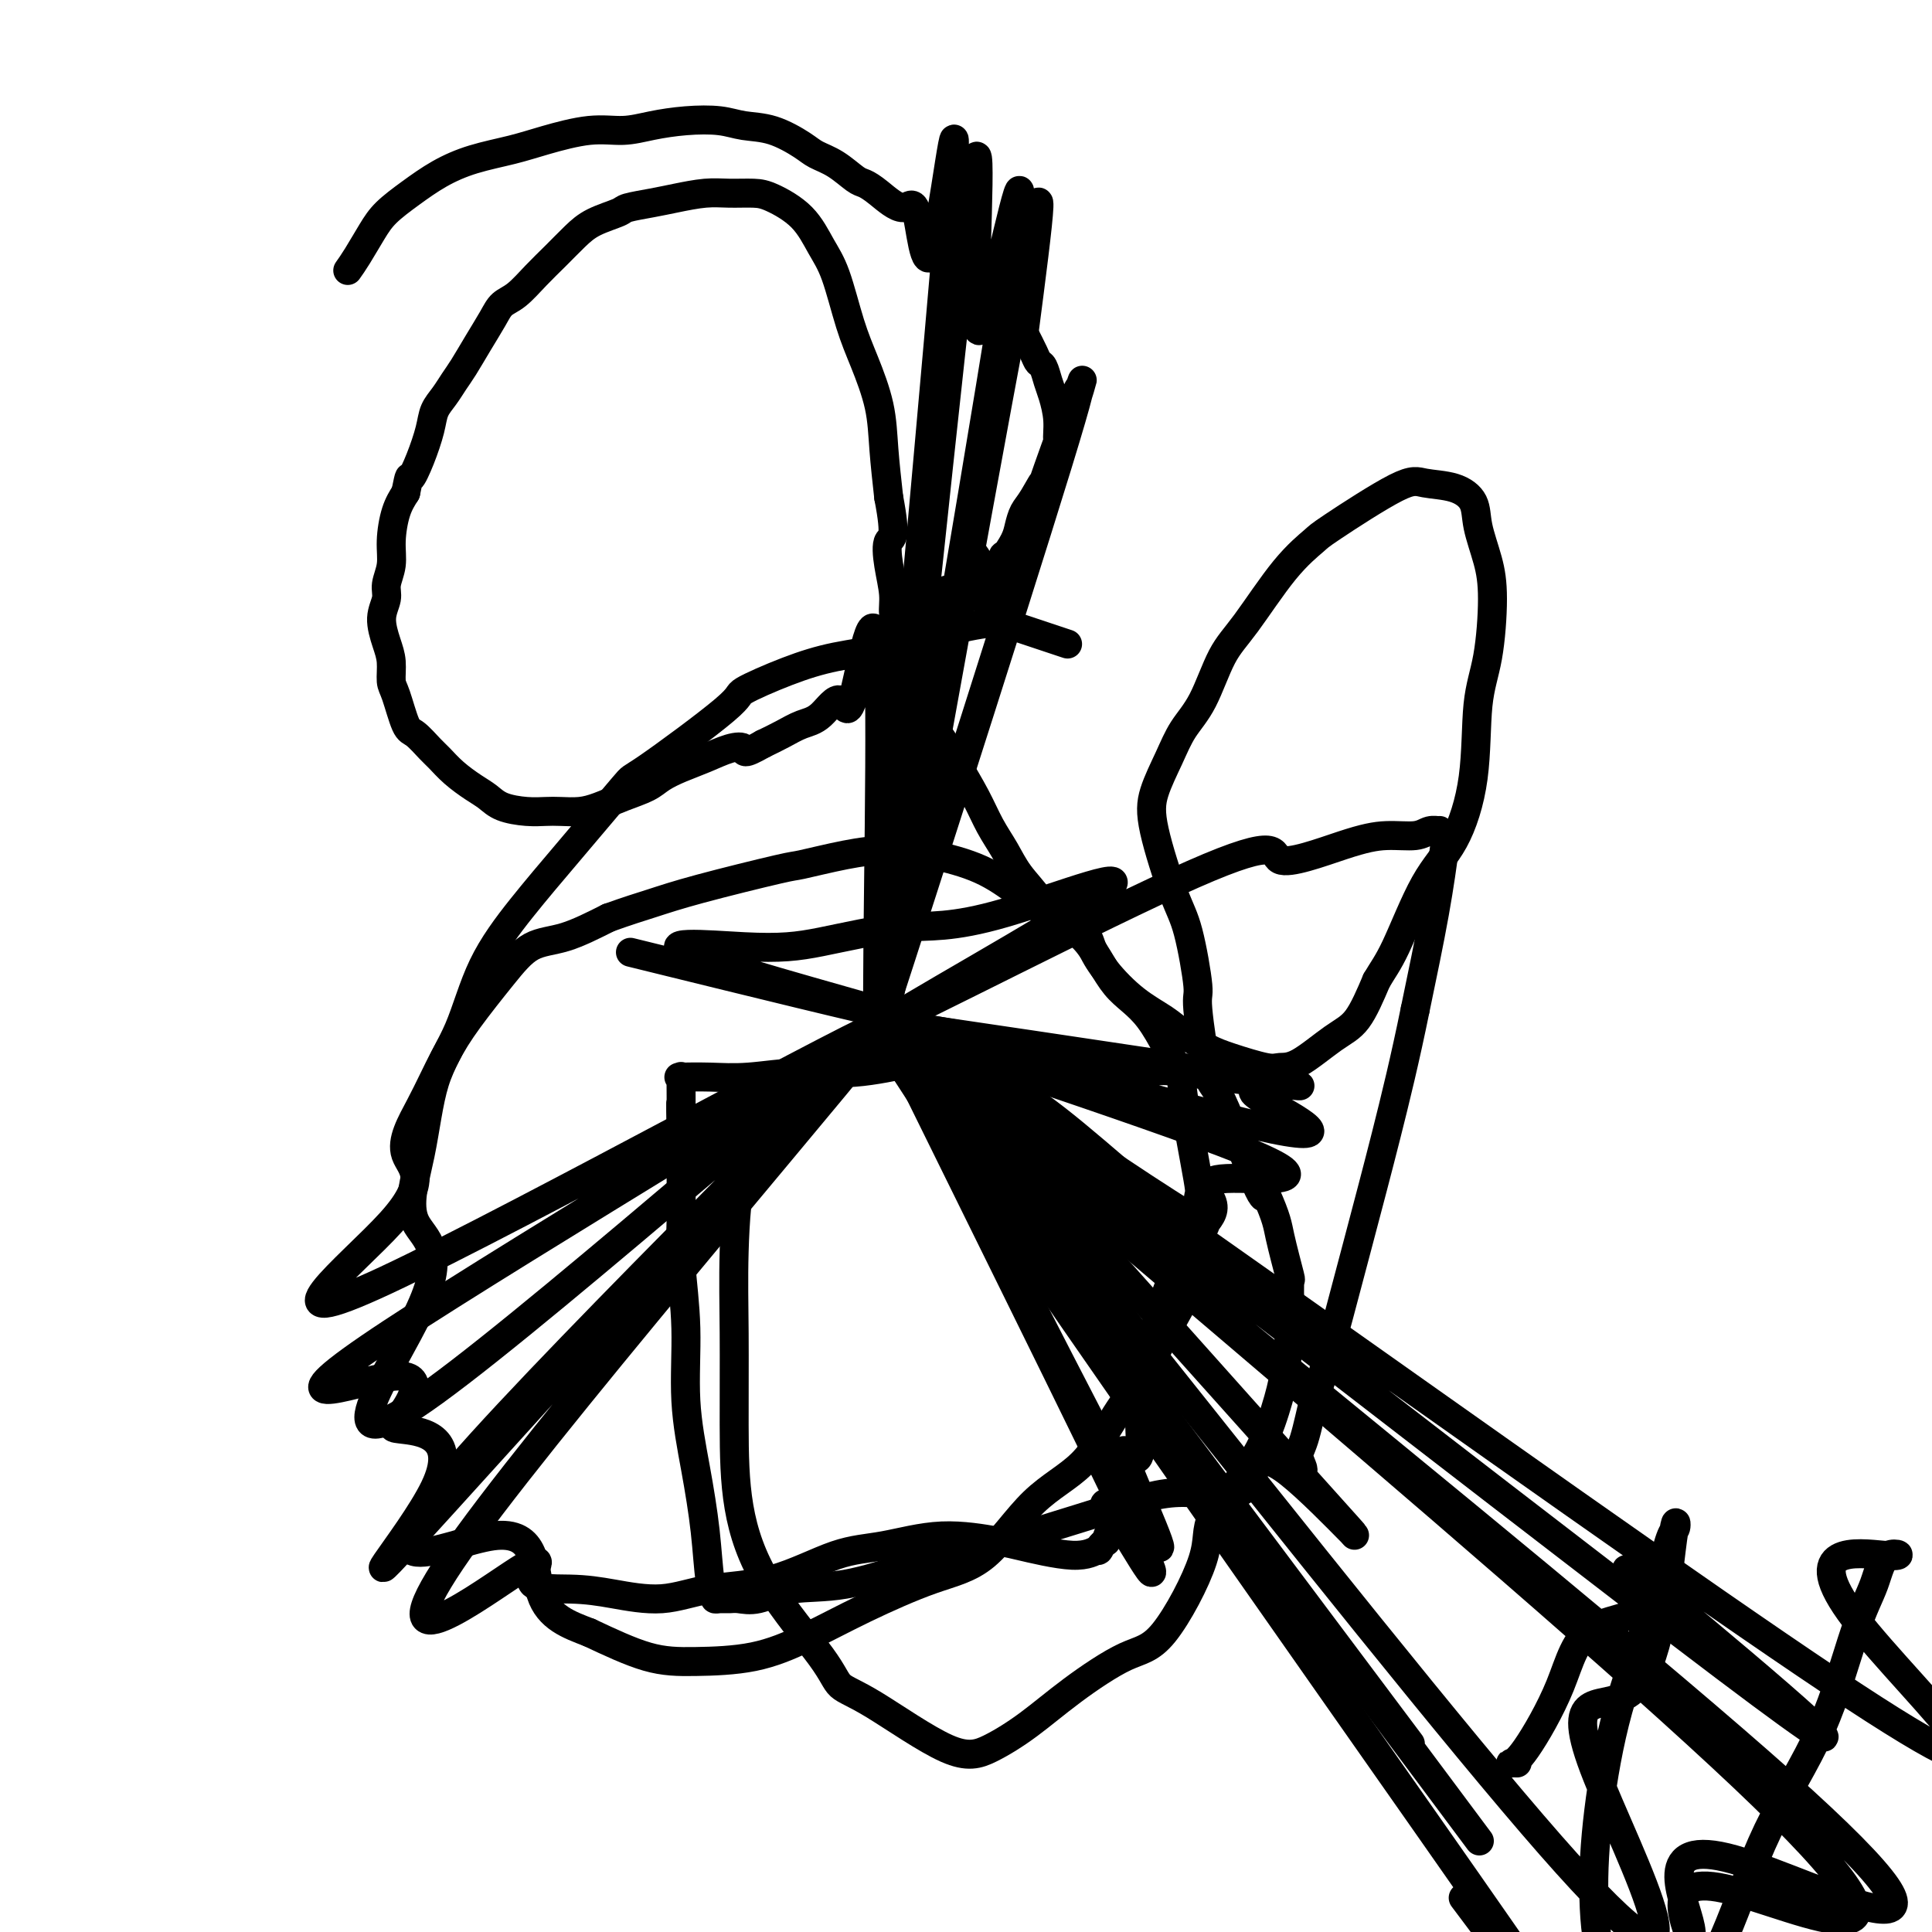 <svg viewBox='0 0 400 400' version='1.1' xmlns='http://www.w3.org/2000/svg' xmlns:xlink='http://www.w3.org/1999/xlink'><g fill='none' stroke='#000000' stroke-width='6' stroke-linecap='round' stroke-linejoin='round'><path d='M138,199c-6.478,-1.594 -12.956,-3.188 0,0c12.956,3.188 45.345,11.158 46,11c0.655,-0.158 -30.423,-8.443 -40,-12c-9.577,-3.557 2.348,-2.386 10,-2c7.652,0.386 11.030,-0.014 16,-1c4.970,-0.986 11.533,-2.559 17,-3c5.467,-0.441 9.839,0.251 21,-3c11.161,-3.251 29.113,-10.443 20,-4c-9.113,6.443 -45.290,26.521 -43,26c2.290,-0.521 43.047,-21.641 62,-30c18.953,-8.359 16.103,-3.956 18,-3c1.897,0.956 8.540,-1.533 13,-3c4.460,-1.467 6.735,-1.911 9,-2c2.265,-0.089 4.519,0.175 6,0c1.481,-0.175 2.188,-0.791 3,-1c0.812,-0.209 1.730,-0.012 2,0c0.270,0.012 -0.107,-0.160 0,0c0.107,0.160 0.699,0.651 1,1c0.301,0.349 0.312,0.555 0,3c-0.312,2.445 -0.946,7.127 -2,13c-1.054,5.873 -2.527,12.936 -4,20'/><path d='M293,209c-2.030,10.003 -4.105,18.511 -6,26c-1.895,7.489 -3.610,13.957 -6,23c-2.390,9.043 -5.456,20.659 -7,26c-1.544,5.341 -1.567,4.408 -2,6c-0.433,1.592 -1.276,5.710 -2,8c-0.724,2.290 -1.328,2.752 -1,4c0.328,1.248 1.588,3.282 0,2c-1.588,-1.282 -6.025,-5.879 0,1c6.025,6.879 22.511,25.233 0,0c-22.511,-25.233 -84.017,-94.053 -84,-94c0.017,0.053 61.559,68.978 84,94c22.441,25.022 5.781,6.141 -2,0c-7.781,-6.141 -6.682,0.457 -9,3c-2.318,2.543 -8.054,1.032 -13,1c-4.946,-0.032 -9.101,1.414 -14,3c-4.899,1.586 -10.543,3.310 -16,5c-5.457,1.690 -10.729,3.345 -16,5'/><path d='M199,322c-13.258,3.135 -11.405,2.472 -13,3c-1.595,0.528 -6.640,2.247 -11,3c-4.360,0.753 -8.036,0.541 -11,1c-2.964,0.459 -5.215,1.588 -7,2c-1.785,0.412 -3.104,0.108 -4,0c-0.896,-0.108 -1.367,-0.019 -2,0c-0.633,0.019 -1.426,-0.033 -2,0c-0.574,0.033 -0.930,0.150 -1,0c-0.070,-0.150 0.145,-0.567 0,-1c-0.145,-0.433 -0.651,-0.882 -1,-3c-0.349,-2.118 -0.542,-5.905 -1,-10c-0.458,-4.095 -1.180,-8.496 -2,-13c-0.820,-4.504 -1.736,-9.110 -2,-14c-0.264,-4.890 0.125,-10.064 0,-15c-0.125,-4.936 -0.766,-9.632 -1,-13c-0.234,-3.368 -0.063,-5.407 0,-9c0.063,-3.593 0.018,-8.741 0,-12c-0.018,-3.259 -0.009,-4.630 0,-6'/><path d='M141,235c-0.154,-9.580 -0.040,-6.031 0,-6c0.040,0.031 0.006,-3.456 0,-5c-0.006,-1.544 0.015,-1.146 0,-1c-0.015,0.146 -0.067,0.040 0,0c0.067,-0.040 0.254,-0.015 0,0c-0.254,0.015 -0.948,0.020 0,0c0.948,-0.020 3.540,-0.064 6,0c2.460,0.064 4.790,0.237 8,0c3.210,-0.237 7.301,-0.885 11,-1c3.699,-0.115 7.006,0.301 11,0c3.994,-0.301 8.674,-1.321 12,-2c3.326,-0.679 5.298,-1.018 12,0c6.702,1.018 18.133,3.391 11,1c-7.133,-2.391 -32.829,-9.548 -28,-9c4.829,0.548 40.185,8.801 40,9c-0.185,0.199 -35.910,-7.658 -40,-9c-4.090,-1.342 23.455,3.829 51,9'/><path d='M235,221c8.074,1.332 2.759,0.162 10,1c7.241,0.838 27.039,3.682 10,1c-17.039,-2.682 -70.915,-10.892 -71,-11c-0.085,-0.108 53.619,7.885 74,11c20.381,3.115 7.437,1.351 3,1c-4.437,-0.351 -0.366,0.709 1,1c1.366,0.291 0.028,-0.188 0,0c-0.028,0.188 1.253,1.042 0,1c-1.253,-0.042 -5.041,-0.979 0,2c5.041,2.979 18.912,9.875 -2,5c-20.912,-4.875 -76.607,-21.519 -77,-21c-0.393,0.519 54.517,18.203 74,26c19.483,7.797 3.540,5.707 -3,6c-6.540,0.293 -3.678,2.968 -3,5c0.678,2.032 -0.827,3.420 -2,5c-1.173,1.580 -2.015,3.351 -3,5c-0.985,1.649 -2.113,3.176 -3,5c-0.887,1.824 -1.534,3.943 -2,5c-0.466,1.057 -0.752,1.051 -1,2c-0.248,0.949 -0.457,2.854 -1,5c-0.543,2.146 -1.419,4.532 -2,7c-0.581,2.468 -0.866,5.018 -1,7c-0.134,1.982 -0.117,3.395 0,6c0.117,2.605 0.333,6.400 -1,6c-1.333,-0.400 -4.214,-4.997 -1,3c3.214,7.997 12.522,28.586 -1,3c-13.522,-25.586 -49.875,-97.349 -50,-97c-0.125,0.349 35.977,72.809 49,100c13.023,27.191 2.969,9.113 -1,3c-3.969,-6.113 -1.851,-0.262 -1,2c0.851,2.262 0.434,0.936 0,1c-0.434,0.064 -0.886,1.517 -1,2c-0.114,0.483 0.110,-0.005 0,0c-0.110,0.005 -0.555,0.502 -1,1'/><path d='M228,320c-0.709,1.528 -0.480,0.849 -1,1c-0.520,0.151 -1.788,1.133 -5,1c-3.212,-0.133 -8.369,-1.381 -11,-2c-2.631,-0.619 -2.735,-0.607 -5,-1c-2.265,-0.393 -6.689,-1.190 -11,-1c-4.311,0.190 -8.508,1.365 -12,2c-3.492,0.635 -6.280,0.728 -10,2c-3.720,1.272 -8.372,3.724 -13,5c-4.628,1.276 -9.231,1.376 -13,2c-3.769,0.624 -6.705,1.771 -10,2c-3.295,0.229 -6.948,-0.462 -10,-1c-3.052,-0.538 -5.504,-0.924 -9,-1c-3.496,-0.076 -8.035,0.157 -8,-2c0.035,-2.157 4.646,-6.706 -4,-1c-8.646,5.706 -30.549,21.665 -9,-8c21.549,-29.665 86.548,-104.954 86,-106c-0.548,-1.046 -66.645,72.150 -91,99c-24.355,26.850 -6.969,7.353 -2,-3c4.969,-10.353 -2.481,-11.561 -6,-12c-3.519,-0.439 -3.108,-0.107 -1,-3c2.108,-2.893 5.914,-9.010 -2,-8c-7.914,1.010 -27.546,9.145 0,-9c27.546,-18.145 102.271,-62.572 102,-64c-0.271,-1.428 -75.539,40.143 -103,53c-27.461,12.857 -7.114,-3.001 1,-12c8.114,-8.999 3.996,-11.140 3,-14c-0.996,-2.860 1.130,-6.441 3,-10c1.870,-3.559 3.483,-7.098 5,-10c1.517,-2.902 2.937,-5.167 5,-8c2.063,-2.833 4.770,-6.234 7,-9c2.230,-2.766 3.985,-4.899 6,-6c2.015,-1.101 4.290,-1.172 7,-2c2.710,-0.828 5.855,-2.414 9,-4'/><path d='M126,190c4.153,-1.488 6.537,-2.209 9,-3c2.463,-0.791 5.005,-1.652 10,-3c4.995,-1.348 12.442,-3.182 16,-4c3.558,-0.818 3.226,-0.618 5,-1c1.774,-0.382 5.655,-1.345 9,-2c3.345,-0.655 6.153,-1.000 9,-1c2.847,0.000 5.734,0.347 9,1c3.266,0.653 6.913,1.613 10,3c3.087,1.387 5.614,3.203 8,5c2.386,1.797 4.630,3.576 7,5c2.370,1.424 4.867,2.491 7,5c2.133,2.509 3.903,6.458 6,9c2.097,2.542 4.520,3.678 7,7c2.480,3.322 5.017,8.830 6,11c0.983,2.170 0.411,1.001 1,5c0.589,3.999 2.340,13.165 3,17c0.660,3.835 0.230,2.338 0,5c-0.230,2.662 -0.258,9.484 -1,14c-0.742,4.516 -2.197,6.725 -4,10c-1.803,3.275 -3.955,7.615 -6,11c-2.045,3.385 -3.982,5.814 -6,9c-2.018,3.186 -4.117,7.130 -7,10c-2.883,2.870 -6.549,4.665 -10,8c-3.451,3.335 -6.686,8.210 -10,11c-3.314,2.790 -6.708,3.494 -11,5c-4.292,1.506 -9.482,3.815 -14,6c-4.518,2.185 -8.362,4.246 -12,6c-3.638,1.754 -7.068,3.202 -11,4c-3.932,0.798 -8.366,0.946 -12,1c-3.634,0.054 -6.467,0.016 -10,-1c-3.533,-1.016 -7.767,-3.008 -12,-5'/><path d='M122,338c-4.119,-1.591 -8.418,-3.069 -10,-8c-1.582,-4.931 -0.447,-13.314 -10,-12c-9.553,1.314 -29.796,12.326 -7,-14c22.796,-26.326 88.629,-89.990 88,-92c-0.629,-2.010 -67.720,57.635 -93,76c-25.280,18.365 -8.748,-4.549 -3,-17c5.748,-12.451 0.712,-14.440 -1,-18c-1.712,-3.560 -0.100,-8.692 1,-14c1.100,-5.308 1.687,-10.792 3,-15c1.313,-4.208 3.352,-7.140 5,-11c1.648,-3.860 2.907,-8.649 5,-13c2.093,-4.351 5.022,-8.266 8,-12c2.978,-3.734 6.006,-7.288 10,-12c3.994,-4.712 8.953,-10.581 11,-13c2.047,-2.419 1.183,-1.386 5,-4c3.817,-2.614 12.316,-8.873 16,-12c3.684,-3.127 2.553,-3.120 4,-4c1.447,-0.880 5.472,-2.646 9,-4c3.528,-1.354 6.559,-2.295 10,-3c3.441,-0.705 7.291,-1.173 11,-2c3.709,-0.827 7.276,-2.015 11,-3c3.724,-0.985 7.607,-1.769 10,-2c2.393,-0.231 3.298,0.092 6,1c2.702,0.908 7.201,2.402 9,3c1.799,0.598 0.900,0.299 0,0'/><path d='M72,56c0.566,-0.798 1.132,-1.596 2,-3c0.868,-1.404 2.038,-3.416 3,-5c0.962,-1.584 1.715,-2.742 3,-4c1.285,-1.258 3.102,-2.616 5,-4c1.898,-1.384 3.878,-2.795 6,-4c2.122,-1.205 4.387,-2.203 7,-3c2.613,-0.797 5.575,-1.393 8,-2c2.425,-0.607 4.312,-1.224 7,-2c2.688,-0.776 6.175,-1.711 9,-2c2.825,-0.289 4.988,0.070 7,0c2.012,-0.070 3.873,-0.567 6,-1c2.127,-0.433 4.520,-0.800 7,-1c2.480,-0.200 5.047,-0.233 7,0c1.953,0.233 3.291,0.733 5,1c1.709,0.267 3.788,0.303 6,1c2.212,0.697 4.556,2.056 6,3c1.444,0.944 1.987,1.472 3,2c1.013,0.528 2.494,1.056 4,2c1.506,0.944 3.036,2.305 4,3c0.964,0.695 1.363,0.723 2,1c0.637,0.277 1.514,0.802 3,2c1.486,1.198 3.583,3.069 5,3c1.417,-0.069 2.155,-2.079 3,2c0.845,4.079 1.797,14.246 4,4c2.203,-10.246 5.656,-40.904 2,2c-3.656,42.904 -14.422,159.370 -14,160c0.422,0.630 12.031,-114.577 17,-157c4.969,-42.423 3.298,-12.062 3,3c-0.298,15.062 0.776,14.826 4,2c3.224,-12.826 8.596,-38.242 2,3c-6.596,41.242 -25.160,149.142 -25,150c0.160,0.858 19.046,-105.326 27,-147c7.954,-41.674 4.977,-18.837 2,4'/><path d='M212,69c0.714,1.409 1.501,2.931 2,4c0.499,1.069 0.712,1.684 1,2c0.288,0.316 0.651,0.332 1,1c0.349,0.668 0.686,1.989 1,3c0.314,1.011 0.607,1.711 1,3c0.393,1.289 0.885,3.166 1,5c0.115,1.834 -0.147,3.625 0,4c0.147,0.375 0.702,-0.665 0,2c-0.702,2.665 -2.661,9.034 0,1c2.661,-8.034 9.941,-30.473 0,1c-9.941,31.473 -37.104,116.856 -37,117c0.104,0.144 27.475,-84.951 37,-116c9.525,-31.049 1.204,-8.051 -2,1c-3.204,9.051 -1.291,4.156 -1,3c0.291,-1.156 -1.040,1.426 -2,3c-0.960,1.574 -1.549,2.140 -2,3c-0.451,0.860 -0.763,2.014 -1,3c-0.237,0.986 -0.398,1.803 -1,3c-0.602,1.197 -1.643,2.776 -2,3c-0.357,0.224 -0.029,-0.905 -1,2c-0.971,2.905 -3.241,9.843 -4,6c-0.759,-3.843 -0.008,-18.467 -5,5c-4.992,23.467 -15.725,85.026 -16,85c-0.275,-0.026 9.910,-61.637 13,-82c3.090,-20.363 -0.916,0.522 -3,2c-2.084,1.478 -2.247,-16.452 -4,3c-1.753,19.452 -5.094,76.287 -6,77c-0.906,0.713 0.625,-54.697 0,-74c-0.625,-19.303 -3.405,-2.501 -5,4c-1.595,6.501 -2.005,2.701 -3,2c-0.995,-0.701 -2.576,1.699 -4,3c-1.424,1.301 -2.691,1.504 -4,2c-1.309,0.496 -2.660,1.285 -4,2c-1.340,0.715 -2.670,1.358 -4,2'/><path d='M158,154c-4.500,2.573 -3.751,1.504 -4,1c-0.249,-0.504 -1.496,-0.444 -3,0c-1.504,0.444 -3.265,1.274 -5,2c-1.735,0.726 -3.444,1.350 -5,2c-1.556,0.650 -2.961,1.327 -4,2c-1.039,0.673 -1.713,1.343 -3,2c-1.287,0.657 -3.187,1.300 -5,2c-1.813,0.700 -3.540,1.456 -5,2c-1.460,0.544 -2.652,0.876 -4,1c-1.348,0.124 -2.850,0.041 -4,0c-1.150,-0.041 -1.948,-0.041 -3,0c-1.052,0.041 -2.357,0.121 -4,0c-1.643,-0.121 -3.623,-0.445 -5,-1c-1.377,-0.555 -2.149,-1.341 -3,-2c-0.851,-0.659 -1.779,-1.193 -3,-2c-1.221,-0.807 -2.736,-1.889 -4,-3c-1.264,-1.111 -2.279,-2.252 -3,-3c-0.721,-0.748 -1.150,-1.105 -2,-2c-0.850,-0.895 -2.122,-2.329 -3,-3c-0.878,-0.671 -1.362,-0.579 -2,-2c-0.638,-1.421 -1.430,-4.354 -2,-6c-0.570,-1.646 -0.919,-2.005 -1,-3c-0.081,-0.995 0.107,-2.625 0,-4c-0.107,-1.375 -0.508,-2.495 -1,-4c-0.492,-1.505 -1.075,-3.394 -1,-5c0.075,-1.606 0.807,-2.929 1,-4c0.193,-1.071 -0.153,-1.889 0,-3c0.153,-1.111 0.804,-2.514 1,-4c0.196,-1.486 -0.063,-3.054 0,-5c0.063,-1.946 0.446,-4.270 1,-6c0.554,-1.730 1.277,-2.865 2,-4'/><path d='M84,102c0.909,-4.542 0.680,-2.896 1,-3c0.320,-0.104 1.188,-1.956 2,-4c0.812,-2.044 1.568,-4.278 2,-6c0.432,-1.722 0.541,-2.931 1,-4c0.459,-1.069 1.267,-1.998 2,-3c0.733,-1.002 1.389,-2.079 2,-3c0.611,-0.921 1.177,-1.687 2,-3c0.823,-1.313 1.903,-3.173 3,-5c1.097,-1.827 2.211,-3.622 3,-5c0.789,-1.378 1.253,-2.340 2,-3c0.747,-0.660 1.776,-1.020 3,-2c1.224,-0.980 2.643,-2.581 4,-4c1.357,-1.419 2.650,-2.656 4,-4c1.350,-1.344 2.755,-2.794 4,-4c1.245,-1.206 2.330,-2.168 4,-3c1.670,-0.832 3.927,-1.533 5,-2c1.073,-0.467 0.964,-0.699 2,-1c1.036,-0.301 3.218,-0.669 5,-1c1.782,-0.331 3.163,-0.623 5,-1c1.837,-0.377 4.129,-0.837 6,-1c1.871,-0.163 3.319,-0.029 5,0c1.681,0.029 3.594,-0.049 5,0c1.406,0.049 2.305,0.223 4,1c1.695,0.777 4.186,2.157 6,4c1.814,1.843 2.952,4.149 4,6c1.048,1.851 2.007,3.246 3,6c0.993,2.754 2.020,6.865 3,10c0.980,3.135 1.912,5.294 3,8c1.088,2.706 2.331,5.959 3,9c0.669,3.041 0.762,5.869 1,9c0.238,3.131 0.619,6.566 1,10'/><path d='M184,103c1.719,8.934 0.516,8.269 0,9c-0.516,0.731 -0.346,2.860 0,5c0.346,2.140 0.869,4.293 1,6c0.131,1.707 -0.131,2.968 0,4c0.131,1.032 0.654,1.834 1,3c0.346,1.166 0.515,2.695 1,4c0.485,1.305 1.287,2.387 2,4c0.713,1.613 1.339,3.756 2,6c0.661,2.244 1.359,4.588 2,6c0.641,1.412 1.225,1.892 2,3c0.775,1.108 1.742,2.844 3,5c1.258,2.156 2.806,4.733 4,7c1.194,2.267 2.035,4.224 3,6c0.965,1.776 2.055,3.371 3,5c0.945,1.629 1.744,3.292 3,5c1.256,1.708 2.970,3.463 4,5c1.030,1.537 1.375,2.858 3,4c1.625,1.142 4.528,2.105 6,3c1.472,0.895 1.512,1.723 2,3c0.488,1.277 1.425,3.003 3,5c1.575,1.997 3.790,4.264 6,6c2.210,1.736 4.416,2.942 6,4c1.584,1.058 2.545,1.968 4,3c1.455,1.032 3.404,2.186 5,3c1.596,0.814 2.838,1.287 5,2c2.162,0.713 5.242,1.664 7,2c1.758,0.336 2.192,0.057 3,0c0.808,-0.057 1.990,0.108 4,-1c2.010,-1.108 4.849,-3.491 7,-5c2.151,-1.509 3.615,-2.146 5,-4c1.385,-1.854 2.693,-4.927 4,-8'/><path d='M285,203c1.241,-2.139 2.345,-3.487 4,-7c1.655,-3.513 3.861,-9.192 6,-13c2.139,-3.808 4.209,-5.745 6,-9c1.791,-3.255 3.301,-7.827 4,-13c0.699,-5.173 0.586,-10.945 1,-15c0.414,-4.055 1.353,-6.391 2,-10c0.647,-3.609 1.001,-8.490 1,-12c-0.001,-3.510 -0.356,-5.647 -1,-8c-0.644,-2.353 -1.577,-4.921 -2,-7c-0.423,-2.079 -0.338,-3.667 -1,-5c-0.662,-1.333 -2.072,-2.409 -4,-3c-1.928,-0.591 -4.375,-0.695 -6,-1c-1.625,-0.305 -2.430,-0.809 -6,1c-3.570,1.809 -9.907,5.932 -13,8c-3.093,2.068 -2.942,2.082 -4,3c-1.058,0.918 -3.326,2.740 -6,6c-2.674,3.260 -5.755,7.958 -8,11c-2.245,3.042 -3.656,4.426 -5,7c-1.344,2.574 -2.623,6.336 -4,9c-1.377,2.664 -2.854,4.228 -4,6c-1.146,1.772 -1.962,3.751 -3,6c-1.038,2.249 -2.298,4.768 -3,7c-0.702,2.232 -0.845,4.176 0,8c0.845,3.824 2.677,9.527 4,13c1.323,3.473 2.135,4.715 3,8c0.865,3.285 1.783,8.612 2,11c0.217,2.388 -0.268,1.836 0,5c0.268,3.164 1.288,10.044 2,13c0.712,2.956 1.115,1.988 3,6c1.885,4.012 5.253,13.003 7,17c1.747,3.997 1.874,2.998 2,2'/><path d='M262,247c2.414,5.422 2.448,6.479 3,9c0.552,2.521 1.621,6.508 2,8c0.379,1.492 0.066,0.491 0,2c-0.066,1.509 0.114,5.529 0,9c-0.114,3.471 -0.521,6.392 -1,9c-0.479,2.608 -1.028,4.902 -2,8c-0.972,3.098 -2.365,7.000 -5,11c-2.635,4.000 -6.512,8.097 -8,11c-1.488,2.903 -0.586,4.610 -2,9c-1.414,4.390 -5.142,11.462 -8,15c-2.858,3.538 -4.845,3.541 -8,5c-3.155,1.459 -7.476,4.374 -11,7c-3.524,2.626 -6.250,4.962 -9,7c-2.750,2.038 -5.523,3.779 -8,5c-2.477,1.221 -4.657,1.923 -9,0c-4.343,-1.923 -10.848,-6.471 -15,-9c-4.152,-2.529 -5.950,-3.040 -7,-4c-1.050,-0.960 -1.353,-2.367 -4,-6c-2.647,-3.633 -7.638,-9.490 -11,-15c-3.362,-5.510 -5.094,-10.674 -6,-16c-0.906,-5.326 -0.987,-10.814 -1,-17c-0.013,-6.186 0.040,-13.069 0,-19c-0.040,-5.931 -0.173,-10.910 0,-17c0.173,-6.090 0.652,-13.289 2,-18c1.348,-4.711 3.563,-6.932 6,-10c2.437,-3.068 5.095,-6.981 8,-10c2.905,-3.019 6.057,-5.143 9,-6c2.943,-0.857 5.675,-0.446 10,1c4.325,1.446 10.241,3.928 15,6c4.759,2.072 8.360,3.735 13,7c4.640,3.265 10.320,8.133 16,13'/><path d='M231,242c8.289,5.556 14.511,9.444 17,11c2.489,1.556 1.244,0.778 0,0'/><path d='M314,365c0.102,0.003 0.204,0.006 0,0c-0.204,-0.006 -0.715,-0.019 -1,0c-0.285,0.019 -0.345,0.072 0,0c0.345,-0.072 1.094,-0.268 3,-3c1.906,-2.732 4.970,-8.000 7,-13c2.030,-5.000 3.025,-9.732 7,-12c3.975,-2.268 10.930,-2.071 10,-6c-0.930,-3.929 -9.744,-11.985 6,1c15.744,12.985 56.046,47.010 11,13c-45.046,-34.010 -175.441,-136.056 -175,-133c0.441,3.056 131.716,111.214 179,156c47.284,44.786 10.576,26.200 -4,23c-14.576,-3.200 -7.020,8.984 -5,16c2.020,7.016 -1.494,8.862 -3,10c-1.506,1.138 -1.003,1.569 -1,2c0.003,0.431 -0.496,0.862 1,-2c1.496,-2.862 4.985,-9.018 8,-16c3.015,-6.982 5.557,-14.791 9,-22c3.443,-7.209 7.789,-13.820 11,-21c3.211,-7.180 5.287,-14.931 7,-20c1.713,-5.069 3.062,-7.457 4,-10c0.938,-2.543 1.464,-5.242 3,-6c1.536,-0.758 4.082,0.425 -1,0c-5.082,-0.425 -17.791,-2.459 -6,13c11.791,15.459 48.082,48.411 -5,13c-53.082,-35.411 -195.538,-139.183 -197,-136c-1.462,3.183 138.069,113.322 187,157c48.931,43.678 7.263,20.896 -10,16c-17.263,-4.896 -10.120,8.094 -9,14c1.120,5.906 -3.782,4.727 -7,5c-3.218,0.273 -4.751,1.996 -6,3c-1.249,1.004 -2.214,1.287 -3,1c-0.786,-0.287 -1.393,-1.143 -2,-2'/><path d='M332,406c-1.245,-2.281 -1.859,-7.482 -2,-13c-0.141,-5.518 0.189,-11.353 1,-18c0.811,-6.647 2.102,-14.107 4,-21c1.898,-6.893 4.403,-13.217 6,-18c1.597,-4.783 2.287,-8.023 3,-11c0.713,-2.977 1.451,-5.691 2,-7c0.549,-1.309 0.909,-1.214 1,-2c0.091,-0.786 -0.087,-2.454 -1,5c-0.913,7.454 -2.559,24.031 -8,29c-5.441,4.969 -14.675,-1.668 -8,16c6.675,17.668 29.261,59.643 -9,16c-38.261,-43.643 -137.369,-172.904 -139,-170c-1.631,2.904 94.215,137.974 129,188c34.785,50.026 8.510,15.007 -2,1c-10.510,-14.007 -5.255,-7.004 0,0'/><path d='M292,361c-59.464,-79.399 -118.929,-158.798 -111,-148c7.929,10.798 83.250,111.792 111,149c27.750,37.208 7.929,10.631 0,0c-7.929,-10.631 -3.964,-5.315 0,0'/></g>
</svg>